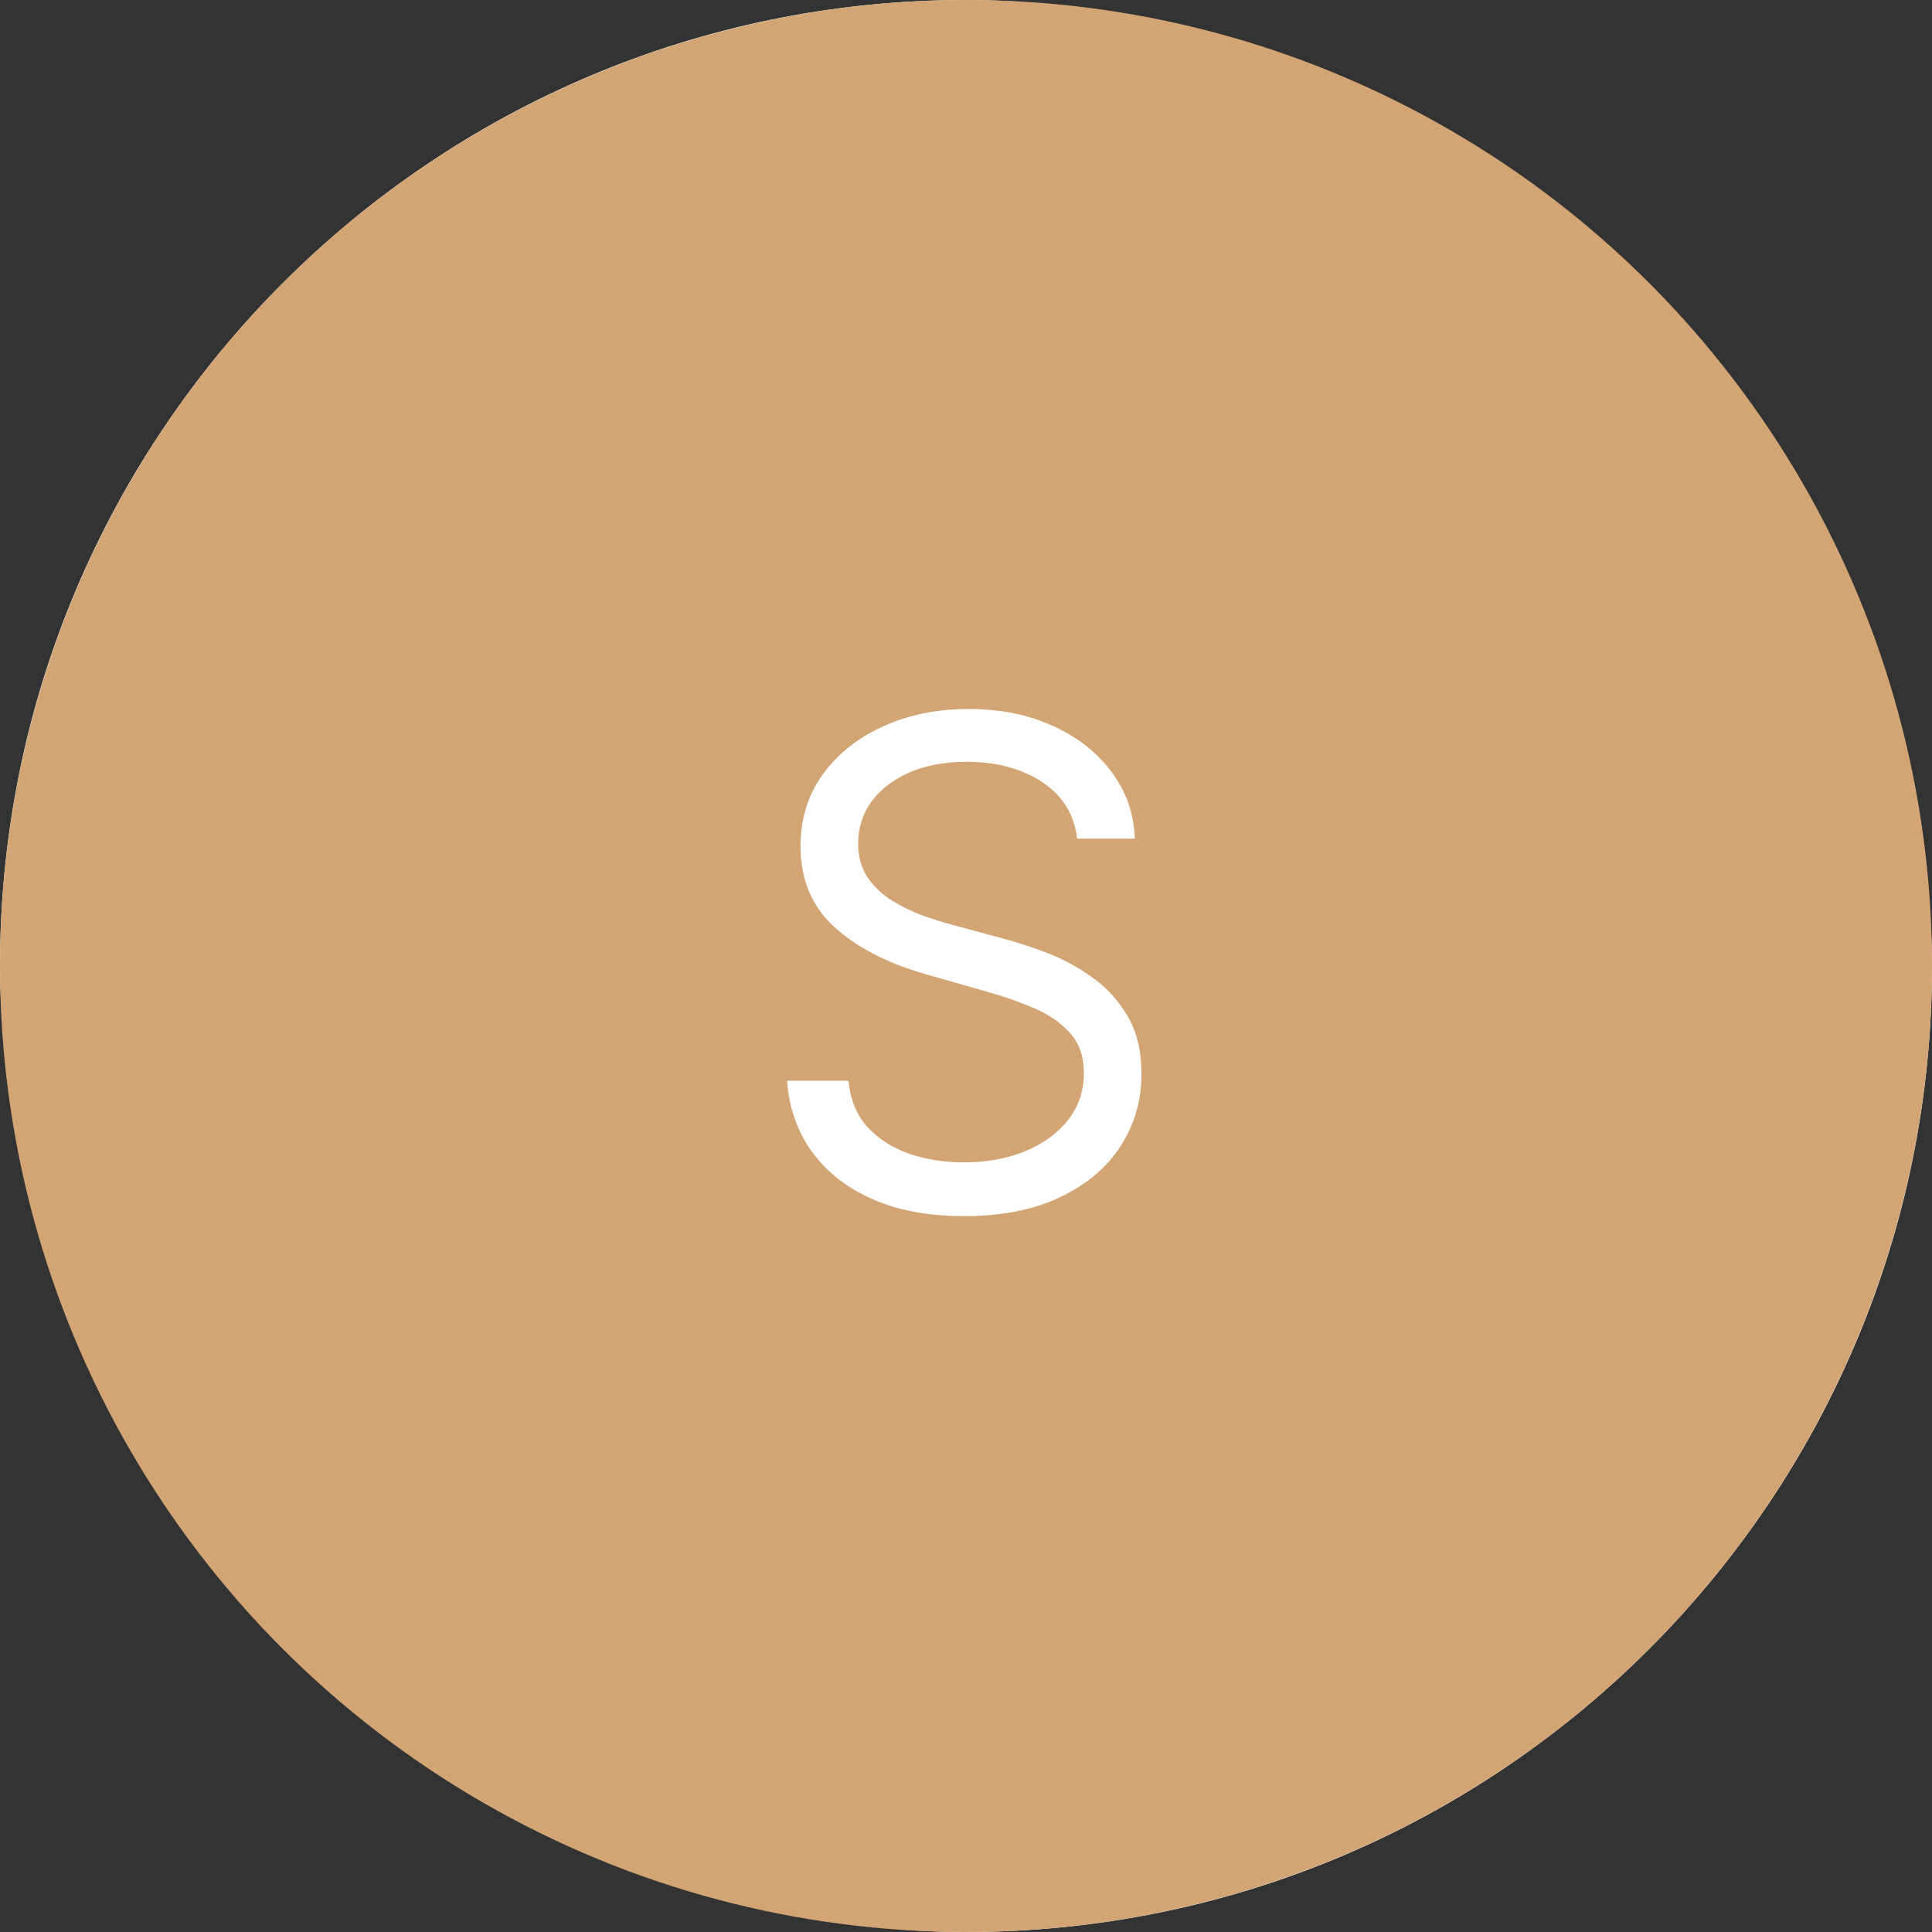 <svg width="80" height="80" viewBox="0 0 80 80" fill="none" xmlns="http://www.w3.org/2000/svg">
<rect x="0" y="0" width="80" height="80" fill="#333333" stroke="none"/>
<rect width="80" height="80" rx="40" fill="white"/>
<circle cx="40" cy="40" r="40" fill="#D4A574"/>
<path d="M44.602 34.727C44.483 33.72 43.999 32.938 43.151 32.381C42.302 31.824 41.261 31.546 40.028 31.546C39.127 31.546 38.338 31.691 37.662 31.983C36.992 32.275 36.469 32.676 36.091 33.186C35.72 33.697 35.534 34.276 35.534 34.926C35.534 35.47 35.663 35.937 35.922 36.328C36.187 36.713 36.525 37.034 36.936 37.293C37.347 37.544 37.778 37.753 38.229 37.919C38.679 38.078 39.094 38.207 39.472 38.307L41.54 38.864C42.07 39.003 42.66 39.195 43.31 39.44C43.966 39.686 44.592 40.02 45.189 40.445C45.792 40.862 46.289 41.399 46.68 42.055C47.072 42.712 47.267 43.517 47.267 44.472C47.267 45.572 46.979 46.566 46.402 47.455C45.832 48.343 44.997 49.049 43.896 49.572C42.803 50.096 41.474 50.358 39.909 50.358C38.451 50.358 37.188 50.123 36.121 49.652C35.06 49.181 34.225 48.525 33.615 47.683C33.012 46.841 32.67 45.864 32.591 44.75H35.136C35.203 45.519 35.461 46.155 35.912 46.659C36.369 47.156 36.946 47.528 37.642 47.773C38.345 48.011 39.1 48.131 39.909 48.131C40.85 48.131 41.696 47.978 42.445 47.673C43.194 47.362 43.787 46.931 44.224 46.381C44.662 45.824 44.881 45.174 44.881 44.432C44.881 43.756 44.692 43.206 44.314 42.781C43.936 42.357 43.439 42.012 42.822 41.747C42.206 41.482 41.54 41.25 40.824 41.051L38.318 40.335C36.727 39.878 35.468 39.225 34.54 38.376C33.612 37.528 33.148 36.418 33.148 35.045C33.148 33.905 33.456 32.911 34.072 32.062C34.696 31.207 35.531 30.544 36.578 30.074C37.632 29.597 38.809 29.358 40.108 29.358C41.42 29.358 42.587 29.593 43.608 30.064C44.629 30.528 45.438 31.164 46.034 31.973C46.637 32.782 46.956 33.7 46.989 34.727H44.602Z" fill="white"/>
</svg>
